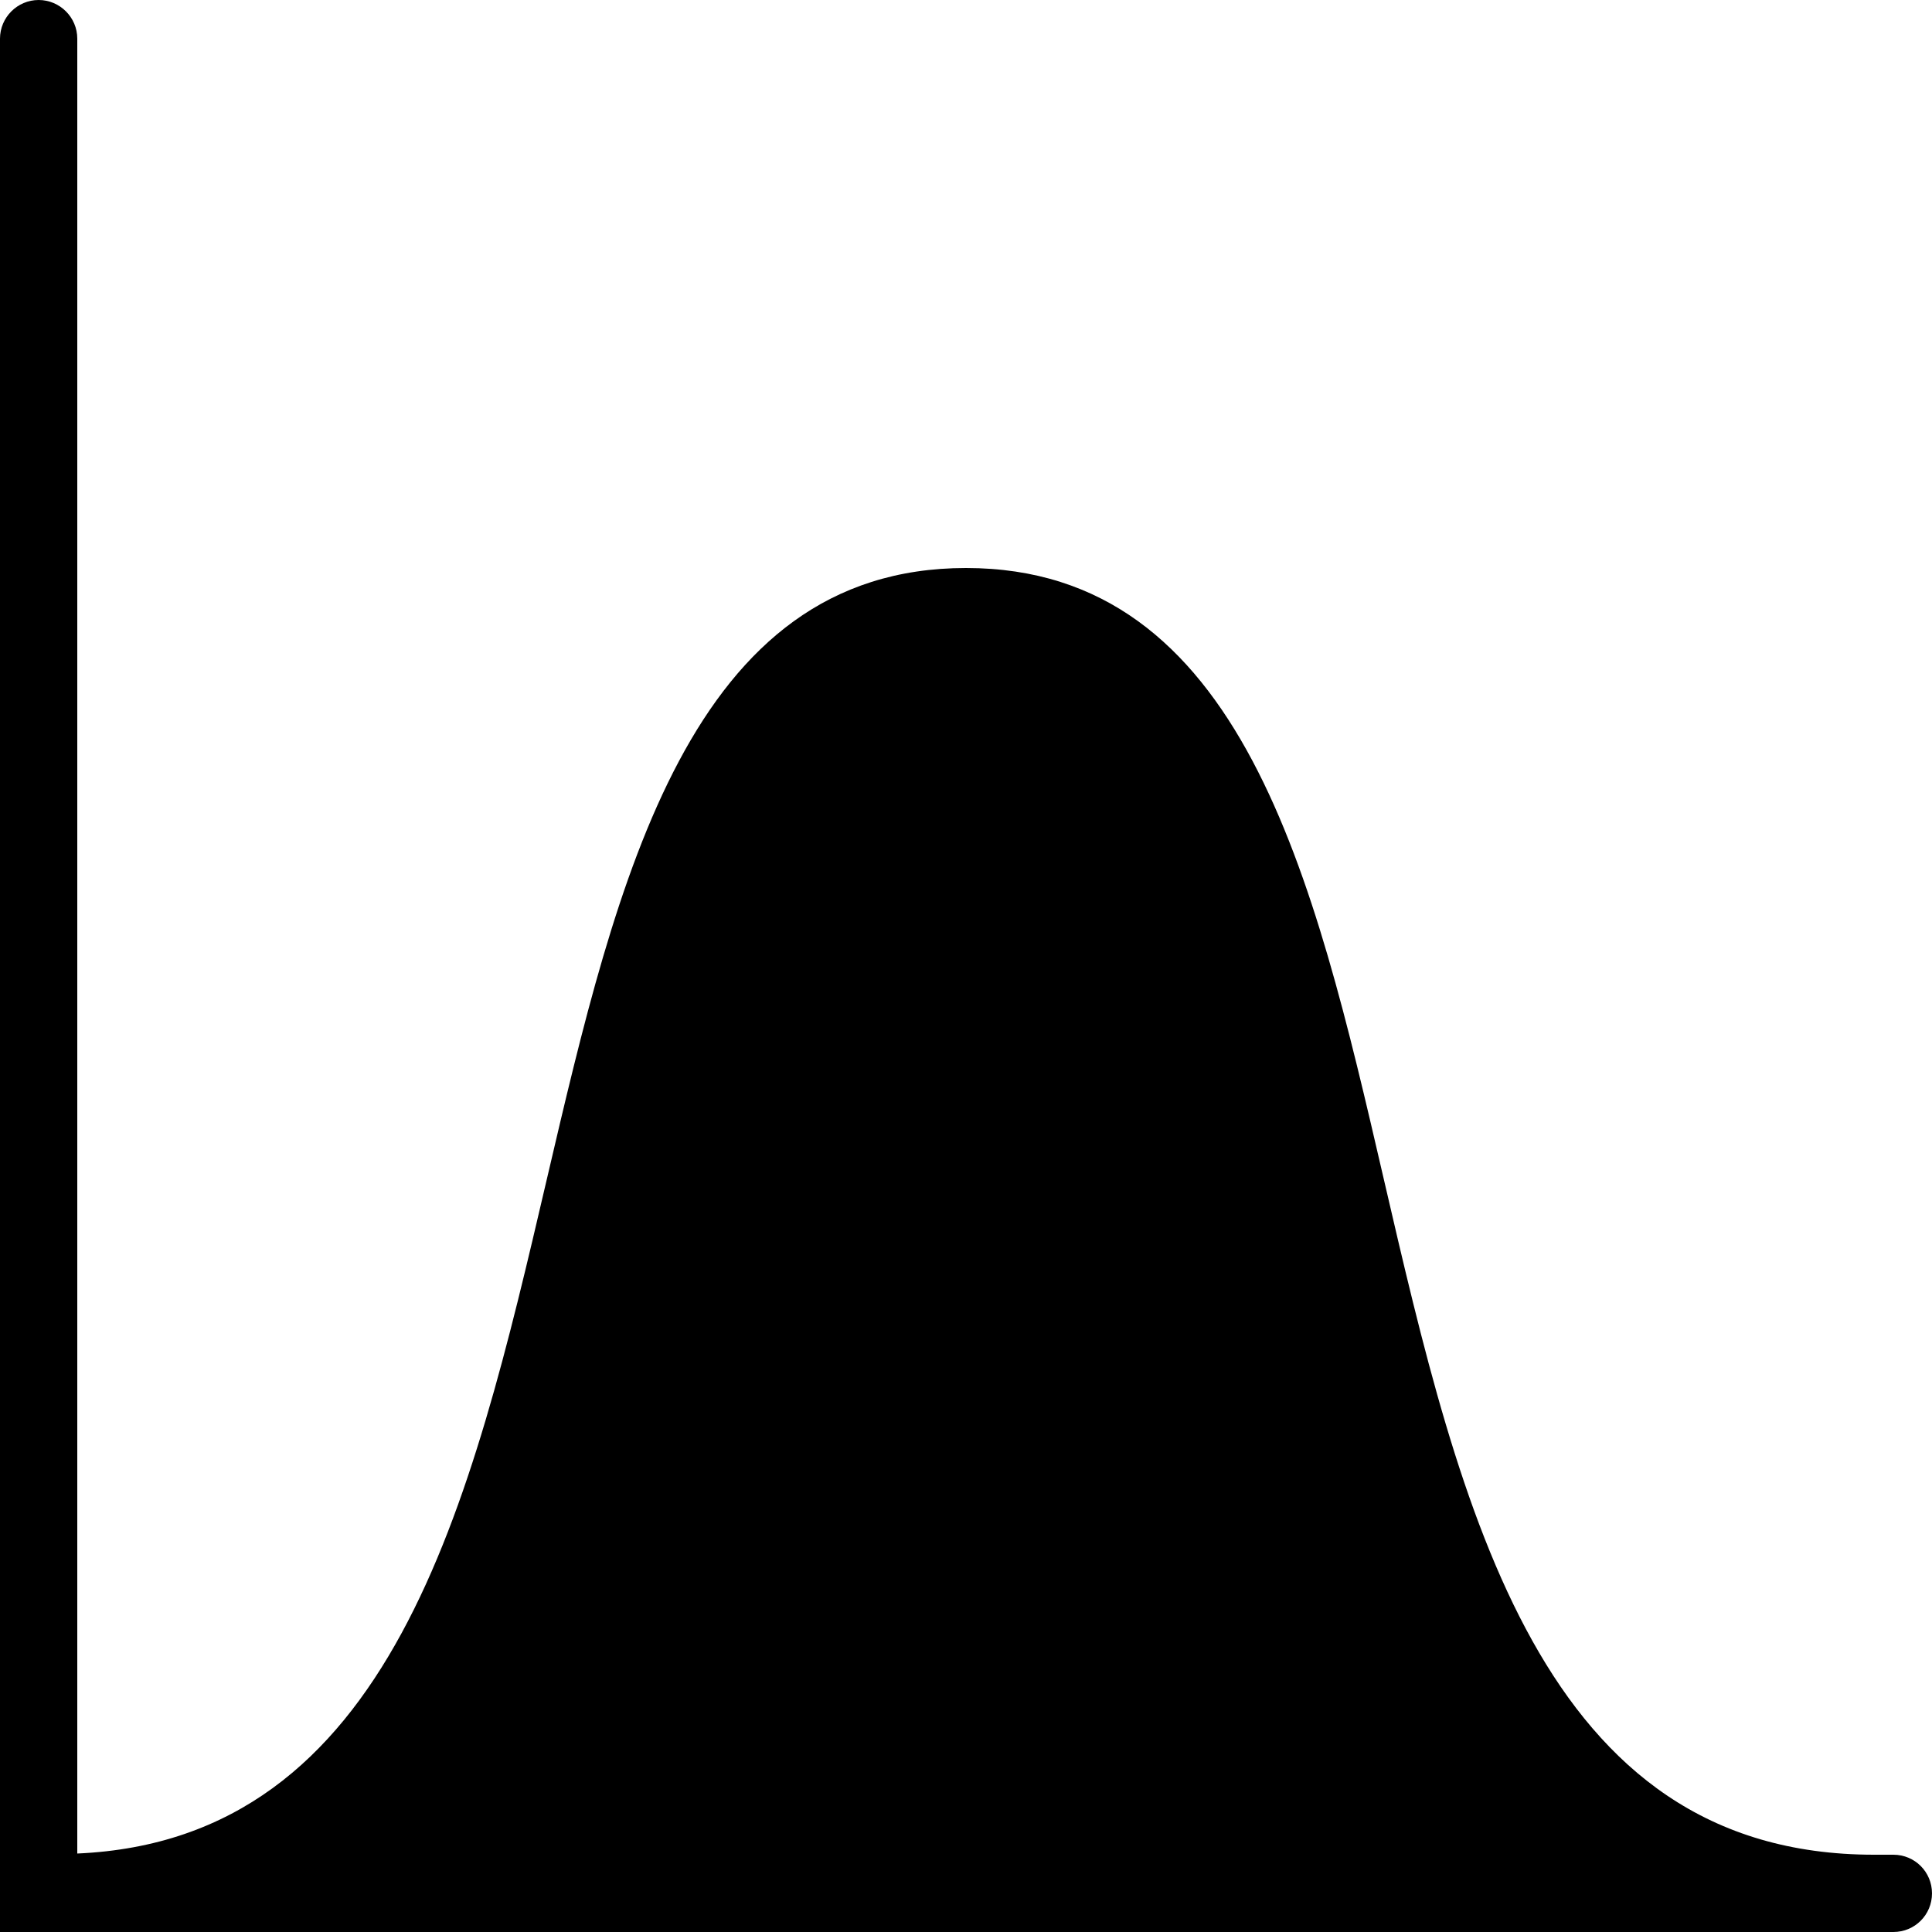 <svg xmlns="http://www.w3.org/2000/svg" viewBox="0 0 50 50"><path d="M49 48h-.5c-8.637 0-10.7-8.902-12.695-17.516C34.008 22.723 32.148 14.7 25 14.7c-7.156 0-9.031 8.043-10.848 15.817C12.188 38.938 10.141 47.613 2 47.969V1c0-.55-.45-1-1-1S0 .45 0 1v49h49c.555 0 1-.445 1-1 0-.555-.445-1-1-1z"/></svg>